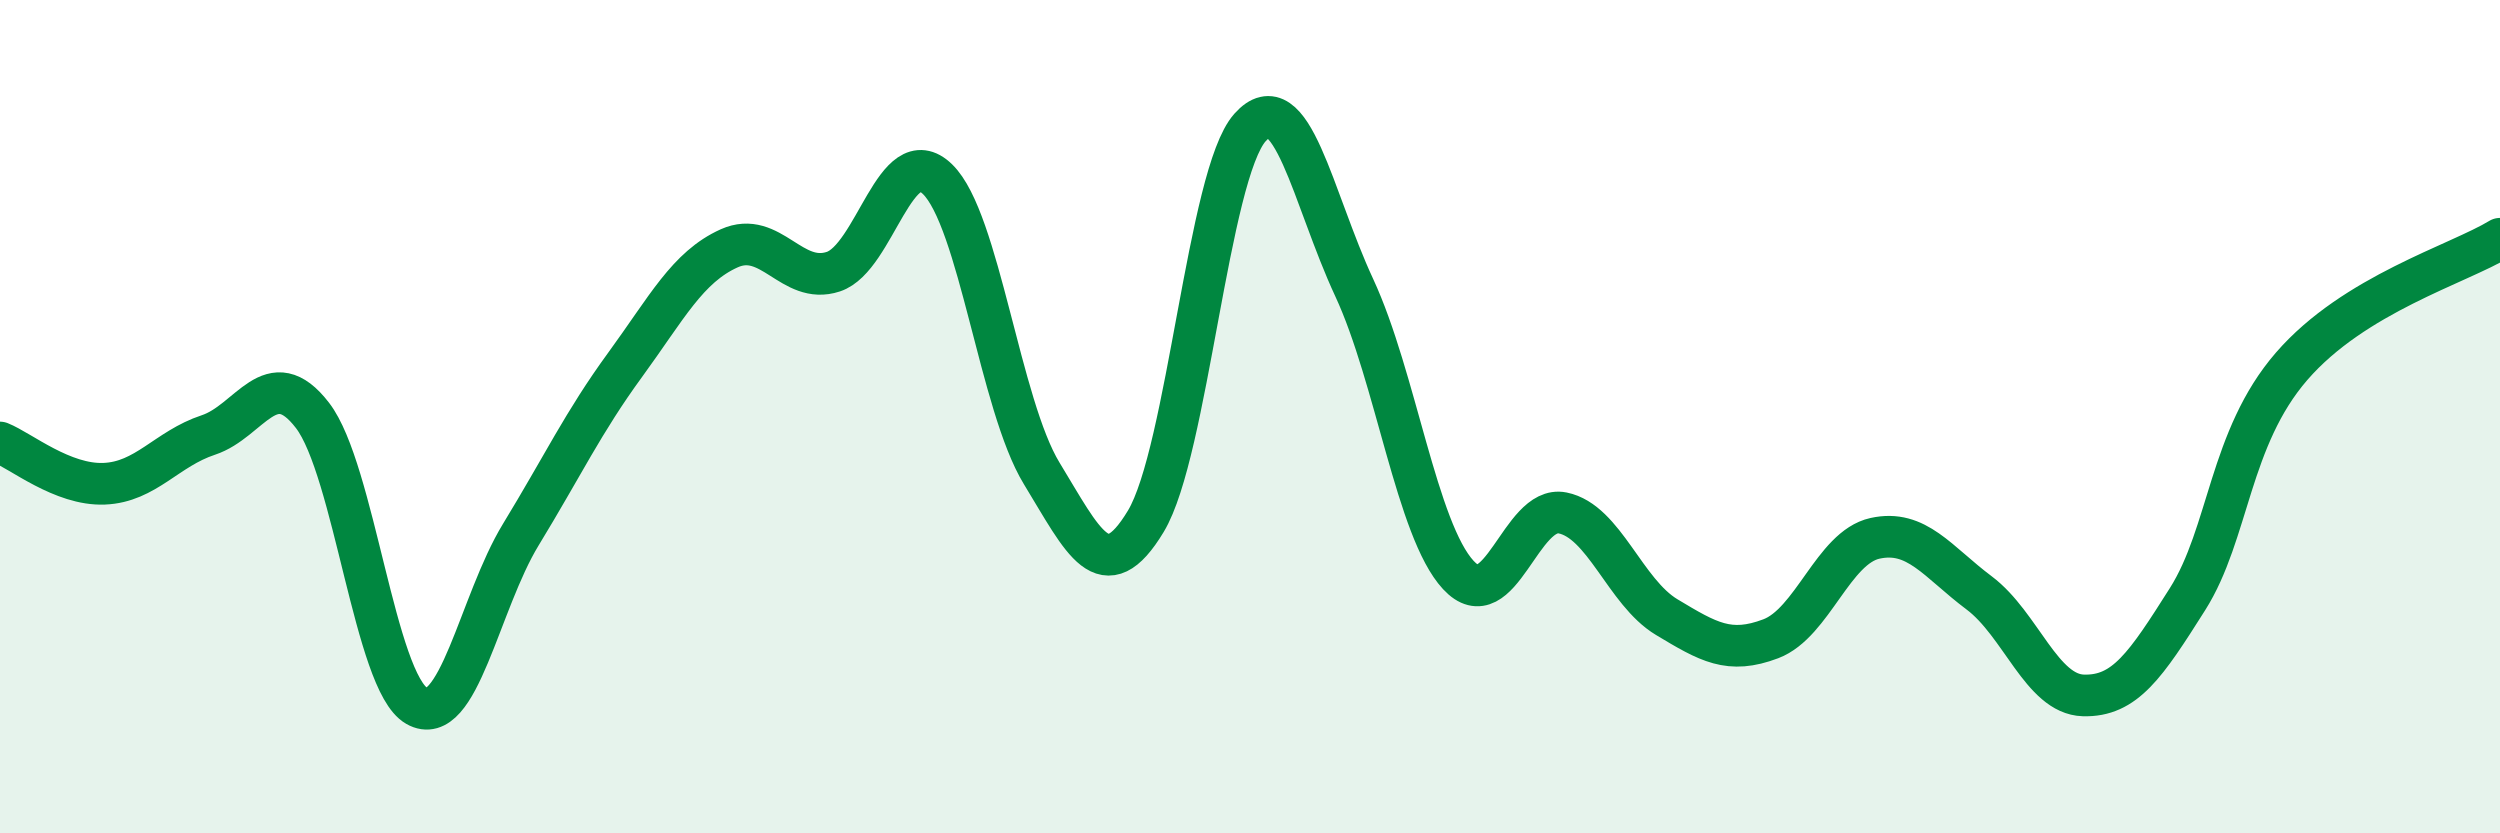 
    <svg width="60" height="20" viewBox="0 0 60 20" xmlns="http://www.w3.org/2000/svg">
      <path
        d="M 0,10.62 C 0.5,10.82 1.5,11.65 2.5,11.61 C 3.5,11.57 4,10.77 5,10.44 C 6,10.11 6.5,8.67 7.5,9.97 C 8.5,11.27 9,16.37 10,16.94 C 11,17.51 11.5,14.47 12.5,12.83 C 13.5,11.19 14,10.13 15,8.76 C 16,7.39 16.5,6.41 17.5,5.96 C 18.5,5.51 19,6.85 20,6.52 C 21,6.19 21.5,3.33 22.5,4.3 C 23.5,5.27 24,9.72 25,11.36 C 26,13 26.5,14.17 27.5,12.51 C 28.5,10.85 29,4.18 30,3.06 C 31,1.94 31.5,4.75 32.5,6.9 C 33.5,9.05 34,12.72 35,13.8 C 36,14.88 36.5,12.11 37.5,12.31 C 38.5,12.51 39,14.21 40,14.81 C 41,15.41 41.5,15.71 42.5,15.33 C 43.5,14.95 44,13.14 45,12.92 C 46,12.7 46.5,13.48 47.5,14.23 C 48.5,14.98 49,16.66 50,16.69 C 51,16.72 51.5,15.96 52.5,14.38 C 53.5,12.8 53.5,10.52 55,8.79 C 56.5,7.06 59,6.34 60,5.73L60 20L0 20Z"
        fill="#008740"
        opacity="0.1"
        stroke-linecap="round"
        stroke-linejoin="round"
      />
      <path
        d="M 0,10.62 C 0.5,10.82 1.5,11.65 2.5,11.61 C 3.5,11.57 4,10.77 5,10.44 C 6,10.11 6.5,8.67 7.5,9.97 C 8.5,11.27 9,16.37 10,16.94 C 11,17.51 11.5,14.47 12.5,12.83 C 13.5,11.19 14,10.13 15,8.76 C 16,7.39 16.5,6.41 17.5,5.96 C 18.5,5.51 19,6.85 20,6.52 C 21,6.19 21.5,3.33 22.5,4.3 C 23.5,5.27 24,9.72 25,11.36 C 26,13 26.5,14.17 27.5,12.51 C 28.5,10.85 29,4.18 30,3.06 C 31,1.94 31.5,4.75 32.5,6.9 C 33.5,9.05 34,12.72 35,13.8 C 36,14.88 36.5,12.11 37.5,12.31 C 38.5,12.51 39,14.21 40,14.81 C 41,15.41 41.5,15.71 42.5,15.33 C 43.5,14.95 44,13.14 45,12.92 C 46,12.7 46.5,13.48 47.5,14.23 C 48.5,14.98 49,16.66 50,16.69 C 51,16.72 51.5,15.96 52.5,14.38 C 53.5,12.8 53.5,10.52 55,8.79 C 56.5,7.06 59,6.34 60,5.73"
        stroke="#008740"
        stroke-width="1"
        fill="none"
        stroke-linecap="round"
        stroke-linejoin="round"
      />
    </svg>
  